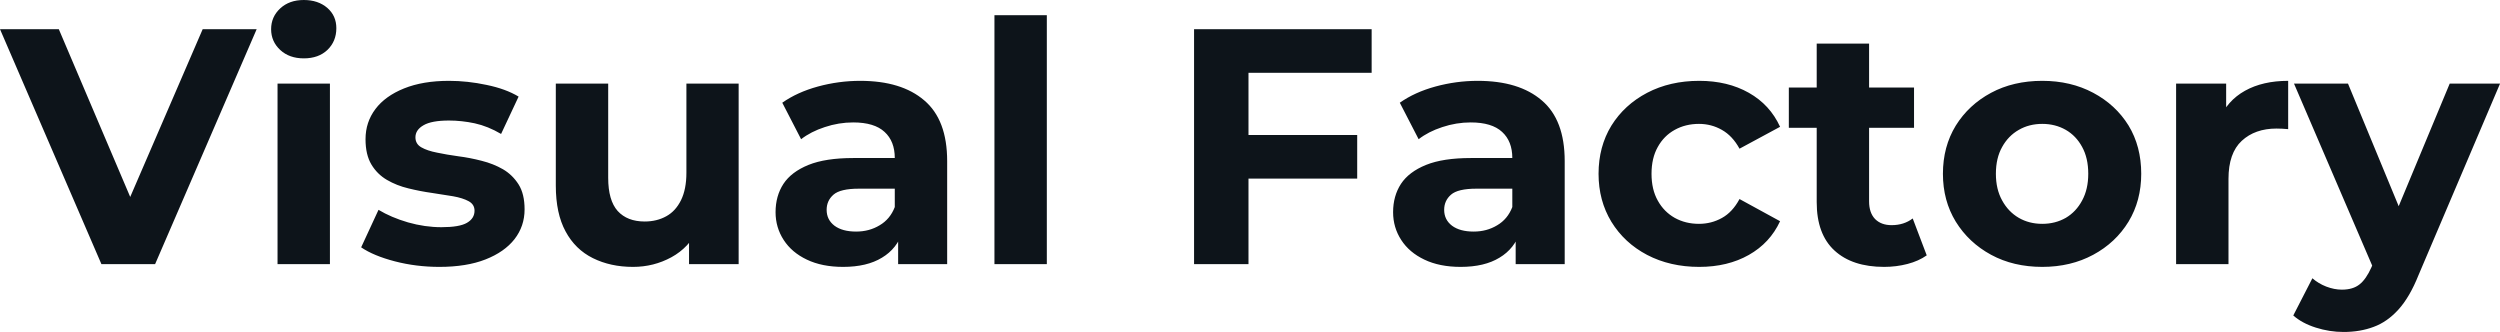 <svg fill="#0d141a" viewBox="0 0 171.327 22.747" height="100%" width="100%" xmlns="http://www.w3.org/2000/svg"><path preserveAspectRatio="none" d="M10.63 18.10L6.95 18.10L0 2.00L4.03 2.00L10.10 16.26L7.73 16.26L13.89 2.00L17.59 2.00L10.63 18.10ZM22.61 18.10L19.02 18.10L19.02 5.73L22.61 5.73L22.61 18.10ZM20.82 4.00L20.82 4.00Q19.83 4.00 19.21 3.43Q18.58 2.85 18.58 2.00L18.58 2.00Q18.58 1.15 19.21 0.57Q19.83 0 20.82 0L20.82 0Q21.80 0 22.43 0.54Q23.05 1.08 23.05 1.93L23.05 1.93Q23.05 2.83 22.44 3.42Q21.83 4.00 20.82 4.00ZM30.11 18.29L30.11 18.29Q28.52 18.29 27.06 17.91Q25.60 17.53 24.75 16.95L24.75 16.95L25.94 14.38Q26.80 14.90 27.96 15.24Q29.12 15.57 30.25 15.57L30.25 15.57Q31.49 15.57 32.00 15.27Q32.52 14.97 32.52 14.44L32.52 14.44Q32.52 14.01 32.12 13.79Q31.72 13.57 31.05 13.45Q30.38 13.34 29.59 13.22Q28.80 13.11 27.99 12.91Q27.19 12.72 26.52 12.33Q25.85 11.94 25.45 11.27Q25.05 10.60 25.05 9.54L25.05 9.54Q25.05 8.37 25.73 7.47Q26.40 6.58 27.69 6.06Q28.98 5.54 30.77 5.54L30.77 5.54Q32.04 5.54 33.35 5.82Q34.66 6.09 35.54 6.62L35.54 6.62L34.34 9.18Q33.44 8.65 32.53 8.45Q31.63 8.26 30.77 8.26L30.77 8.26Q29.58 8.26 29.03 8.58Q28.47 8.90 28.47 9.41L28.47 9.41Q28.47 9.87 28.88 10.10Q29.28 10.33 29.95 10.46Q30.61 10.60 31.41 10.71Q32.20 10.81 33.01 11.02Q33.81 11.22 34.47 11.60Q35.12 11.98 35.54 12.64Q35.95 13.29 35.95 14.35L35.95 14.35Q35.95 15.50 35.26 16.39Q34.57 17.27 33.27 17.78Q31.97 18.29 30.11 18.29ZM43.38 18.29L43.38 18.29Q41.84 18.29 40.63 17.69Q39.42 17.09 38.76 15.86Q38.09 14.63 38.09 12.72L38.09 12.72L38.09 5.73L41.68 5.73L41.68 12.19Q41.68 13.73 42.33 14.46Q42.99 15.18 44.18 15.18L44.18 15.18Q45.01 15.18 45.66 14.82Q46.30 14.47 46.67 13.72Q47.04 12.97 47.04 11.84L47.04 11.84L47.04 5.73L50.62 5.73L50.62 18.10L47.22 18.10L47.22 14.70L47.84 15.69Q47.22 16.97 46.01 17.63Q44.80 18.29 43.38 18.29ZM64.91 18.10L61.55 18.10L61.55 15.69L61.32 15.16L61.32 10.83Q61.32 9.68 60.62 9.04Q59.92 8.39 58.47 8.39L58.47 8.39Q57.48 8.39 56.52 8.71Q55.57 9.02 54.90 9.54L54.90 9.54L53.61 7.04Q54.63 6.32 56.05 5.93Q57.48 5.54 58.95 5.54L58.95 5.54Q61.78 5.54 63.34 6.88Q64.91 8.21 64.91 11.04L64.91 11.04L64.91 18.10ZM57.78 18.29L57.78 18.29Q56.33 18.29 55.29 17.79Q54.26 17.30 53.71 16.45Q53.15 15.59 53.15 14.54L53.15 14.54Q53.15 13.43 53.69 12.60Q54.23 11.78 55.41 11.30Q56.58 10.83 58.47 10.83L58.47 10.83L61.76 10.83L61.76 12.93L58.86 12.93Q57.59 12.93 57.12 13.34Q56.65 13.75 56.65 14.38L56.65 14.38Q56.65 15.06 57.19 15.47Q57.73 15.87 58.67 15.87L58.67 15.87Q59.57 15.87 60.28 15.44Q61.00 15.02 61.32 14.19L61.32 14.19L61.87 15.85Q61.48 17.04 60.44 17.66Q59.41 18.29 57.78 18.29ZM71.74 18.10L68.15 18.10L68.15 1.04L71.74 1.04L71.74 18.10ZM85.28 12.24L85.28 9.25L93.01 9.25L93.01 12.24L85.28 12.24ZM85.56 4.99L85.56 18.10L81.83 18.10L81.83 2.00L94.00 2.00L94.00 4.99L85.56 4.99ZM107.23 18.10L103.87 18.10L103.87 15.69L103.64 15.16L103.64 10.83Q103.64 9.68 102.94 9.04Q102.24 8.39 100.79 8.39L100.79 8.39Q99.80 8.39 98.84 8.71Q97.89 9.02 97.22 9.54L97.22 9.54L95.93 7.04Q96.95 6.32 98.37 5.93Q99.80 5.54 101.27 5.54L101.27 5.54Q104.10 5.54 105.66 6.88Q107.23 8.21 107.23 11.04L107.23 11.04L107.23 18.10ZM100.10 18.29L100.10 18.29Q98.65 18.29 97.61 17.79Q96.58 17.30 96.03 16.45Q95.47 15.59 95.47 14.54L95.47 14.54Q95.47 13.43 96.01 12.60Q96.55 11.78 97.73 11.30Q98.90 10.83 100.79 10.83L100.79 10.83L104.08 10.83L104.08 12.93L101.18 12.93Q99.91 12.93 99.44 13.34Q98.97 13.75 98.97 14.38L98.97 14.38Q98.97 15.06 99.51 15.47Q100.05 15.87 100.99 15.87L100.99 15.87Q101.89 15.87 102.60 15.44Q103.32 15.02 103.64 14.19L103.64 14.19L104.19 15.85Q103.80 17.04 102.76 17.66Q101.73 18.29 100.10 18.29ZM116.45 18.29L116.45 18.29Q114.45 18.29 112.88 17.47Q111.32 16.65 110.43 15.20Q109.55 13.75 109.55 11.91L109.55 11.91Q109.55 10.05 110.43 8.61Q111.32 7.18 112.88 6.36Q114.45 5.54 116.45 5.54L116.45 5.54Q118.40 5.54 119.85 6.36Q121.30 7.18 121.99 8.69L121.99 8.69L119.21 10.19Q118.73 9.31 118.00 8.90Q117.28 8.49 116.43 8.49L116.43 8.49Q115.51 8.49 114.77 8.90Q114.03 9.31 113.61 10.07Q113.18 10.83 113.18 11.91L113.18 11.91Q113.18 12.99 113.61 13.75Q114.03 14.51 114.77 14.93Q115.51 15.34 116.43 15.34L116.43 15.34Q117.28 15.34 118.00 14.94Q118.73 14.54 119.21 13.64L119.21 13.64L121.99 15.16Q121.30 16.65 119.85 17.47Q118.40 18.29 116.45 18.29ZM129.12 18.29L129.12 18.29Q126.94 18.29 125.72 17.17Q124.50 16.05 124.50 13.85L124.50 13.85L124.50 2.99L128.09 2.99L128.09 13.80Q128.09 14.58 128.50 15.01Q128.92 15.43 129.63 15.43L129.63 15.43Q130.48 15.43 131.08 14.97L131.08 14.97L132.04 17.50Q131.49 17.89 130.72 18.09Q129.95 18.29 129.12 18.29ZM131.17 8.76L122.59 8.76L122.59 6.00L131.17 6.00L131.17 8.76ZM139.96 18.29L139.96 18.29Q137.98 18.29 136.45 17.46Q134.92 16.63 134.03 15.19Q133.15 13.75 133.15 11.91L133.15 11.91Q133.15 10.05 134.03 8.61Q134.92 7.18 136.45 6.36Q137.98 5.54 139.96 5.54L139.96 5.54Q141.91 5.54 143.45 6.36Q144.99 7.18 145.87 8.60Q146.74 10.03 146.74 11.91L146.74 11.91Q146.74 13.75 145.87 15.19Q144.99 16.63 143.45 17.46Q141.91 18.29 139.96 18.29ZM139.96 15.34L139.96 15.34Q140.85 15.34 141.57 14.93Q142.28 14.51 142.69 13.74Q143.11 12.97 143.11 11.91L143.11 11.91Q143.11 10.83 142.69 10.07Q142.28 9.31 141.57 8.90Q140.85 8.49 139.96 8.49L139.96 8.49Q139.06 8.49 138.35 8.90Q137.63 9.31 137.21 10.07Q136.78 10.83 136.78 11.91L136.78 11.91Q136.78 12.97 137.21 13.74Q137.63 14.51 138.35 14.93Q139.06 15.34 139.96 15.34ZM152.72 18.10L149.13 18.10L149.13 5.73L152.56 5.73L152.56 9.22L152.08 8.21Q152.63 6.90 153.85 6.22Q155.07 5.54 156.81 5.54L156.81 5.54L156.81 8.85Q156.58 8.83 156.40 8.82Q156.22 8.81 156.01 8.81L156.01 8.81Q154.54 8.81 153.63 9.65Q152.72 10.49 152.72 12.26L152.72 12.26L152.72 18.10ZM160.61 22.75L160.61 22.75Q159.64 22.75 158.70 22.45Q157.76 22.15 157.16 21.62L157.16 21.62L158.47 19.07Q158.88 19.43 159.42 19.64Q159.97 19.85 160.49 19.85L160.49 19.85Q161.25 19.85 161.70 19.49Q162.15 19.14 162.52 18.31L162.52 18.31L163.16 16.79L163.44 16.40L167.88 5.73L171.33 5.73L165.74 18.86Q165.14 20.36 164.37 21.21Q163.60 22.06 162.67 22.40Q161.74 22.75 160.61 22.75ZM165.19 16.08L162.73 18.58L157.21 5.73L160.91 5.73L165.19 16.08Z"></path></svg>